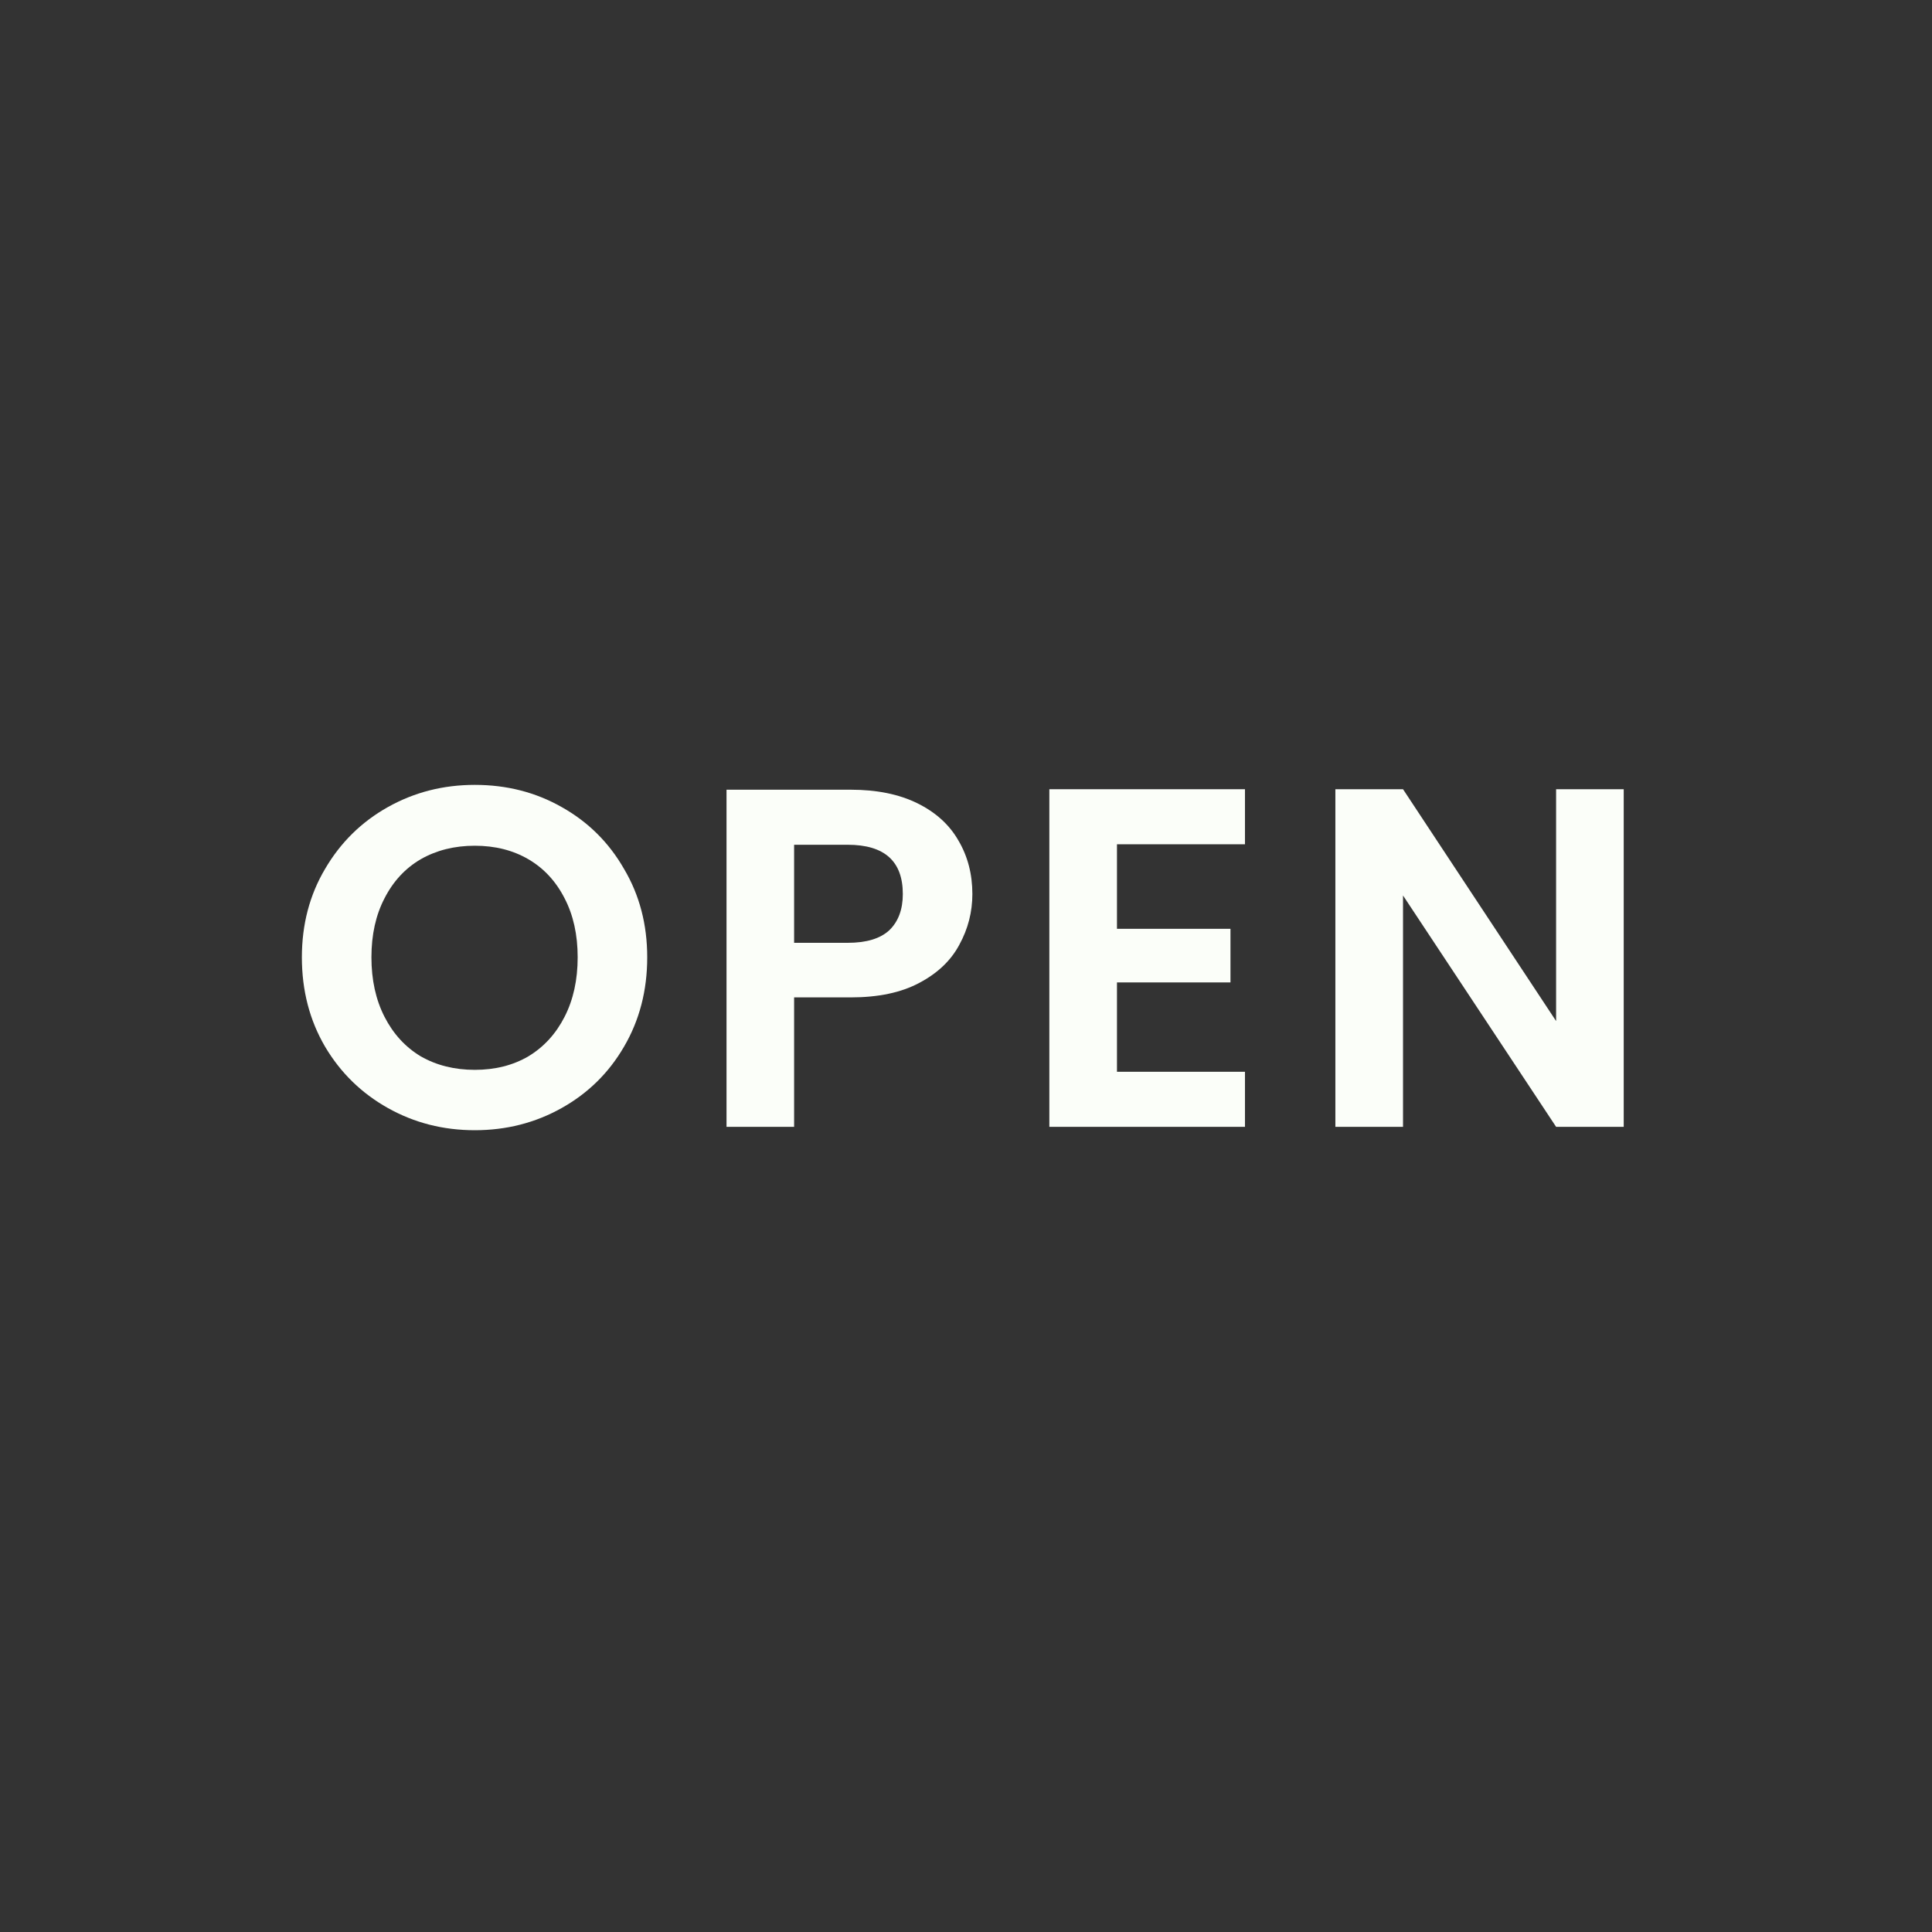 <?xml version="1.0" encoding="UTF-8"?> <svg xmlns="http://www.w3.org/2000/svg" width="64" height="64" viewBox="0 0 64 64" fill="none"><rect x="0" y="0" width="64" height="64" fill="#333333" stroke="none"/><path d="M15.728 37.44C14.683 37.44 13.723 37.195 12.848 36.704C11.973 36.213 11.28 35.536 10.768 34.672C10.256 33.797 10 32.811 10 31.712C10 30.624 10.256 29.648 10.768 28.784C11.28 27.909 11.973 27.227 12.848 26.736C13.723 26.245 14.683 26 15.728 26C16.784 26 17.744 26.245 18.608 26.736C19.483 27.227 20.171 27.909 20.672 28.784C21.184 29.648 21.44 30.624 21.44 31.712C21.44 32.811 21.184 33.797 20.672 34.672C20.171 35.536 19.483 36.213 18.608 36.704C17.733 37.195 16.773 37.44 15.728 37.44ZM15.728 35.44C16.4 35.44 16.992 35.291 17.504 34.992C18.016 34.683 18.416 34.245 18.704 33.68C18.992 33.115 19.136 32.459 19.136 31.712C19.136 30.965 18.992 30.315 18.704 29.76C18.416 29.195 18.016 28.763 17.504 28.464C16.992 28.165 16.4 28.016 15.728 28.016C15.056 28.016 14.459 28.165 13.936 28.464C13.424 28.763 13.024 29.195 12.736 29.76C12.448 30.315 12.304 30.965 12.304 31.712C12.304 32.459 12.448 33.115 12.736 33.68C13.024 34.245 13.424 34.683 13.936 34.992C14.459 35.291 15.056 35.44 15.728 35.44Z" fill="#FBFEF9"></path><path d="M32.211 29.616C32.211 30.213 32.066 30.773 31.779 31.296C31.501 31.819 31.058 32.24 30.451 32.56C29.853 32.88 29.096 33.04 28.178 33.04H26.306V37.328H24.067V26.16H28.178C29.043 26.16 29.779 26.309 30.387 26.608C30.994 26.907 31.448 27.317 31.747 27.84C32.056 28.363 32.211 28.955 32.211 29.616ZM28.082 31.232C28.701 31.232 29.16 31.093 29.459 30.816C29.757 30.528 29.907 30.128 29.907 29.616C29.907 28.528 29.299 27.984 28.082 27.984H26.306V31.232H28.082Z" fill="#FBFEF9"></path><path d="M37.001 27.968V30.768H40.761V32.544H37.001V35.504H41.241V37.328H34.761V26.144H41.241V27.968H37.001Z" fill="#FBFEF9"></path><path d="M53.788 37.328H51.548L46.477 29.664V37.328H44.236V26.144H46.477L51.548 33.824V26.144H53.788V37.328Z" fill="#FBFEF9"></path></svg> 